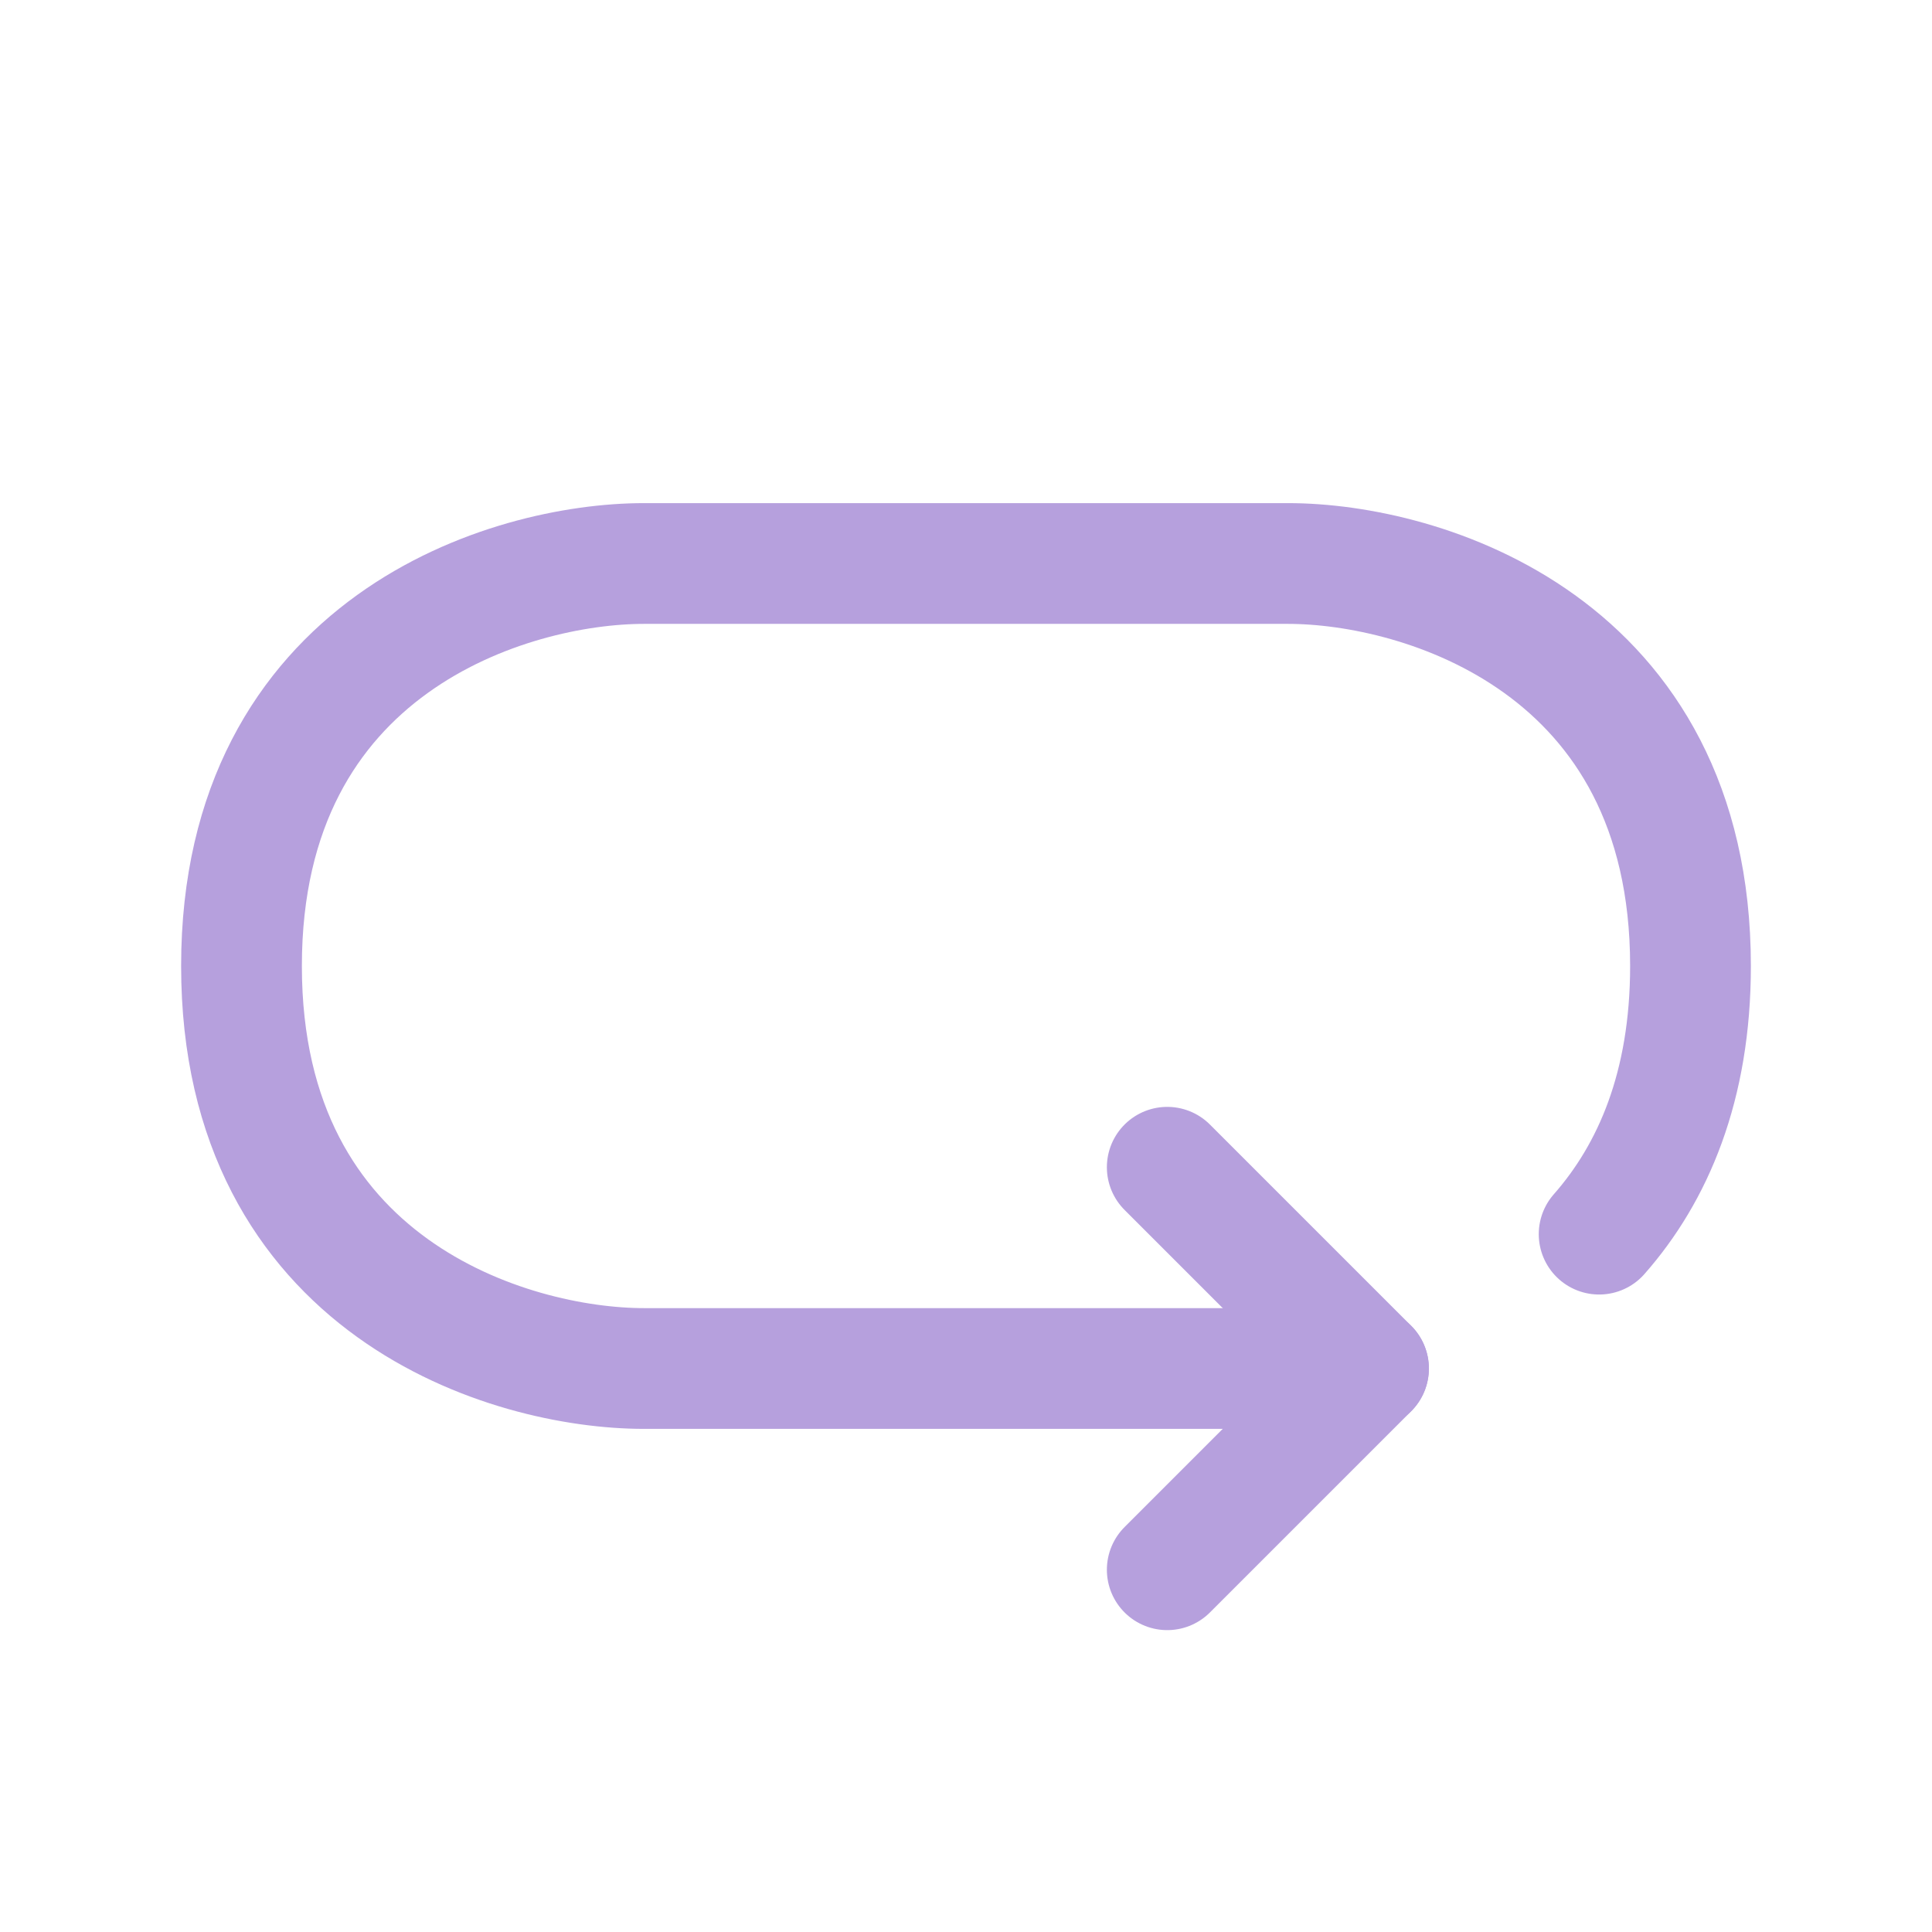 <?xml version="1.0" encoding="UTF-8"?><svg width="24px" height="24px" stroke-width="1.5" viewBox="0 0 24 24" fill="none" xmlns="http://www.w3.org/2000/svg" color="#7a7dd6"><path d="M17 17H8C6.333 17 3 16 3 12C3 8 6.333 7 8 7H16C17.667 7 21 8 21 12C21 13.494 20.535 14.57 19.865 15.331" stroke="#B6A0DD" stroke-width="1.5" stroke-linecap="round" stroke-linejoin="round"></path><path d="M14.5 14.5L17 17L14.5 19.5" stroke="#B6A0DD" stroke-width="1.5" stroke-linecap="round" stroke-linejoin="round"></path></svg>